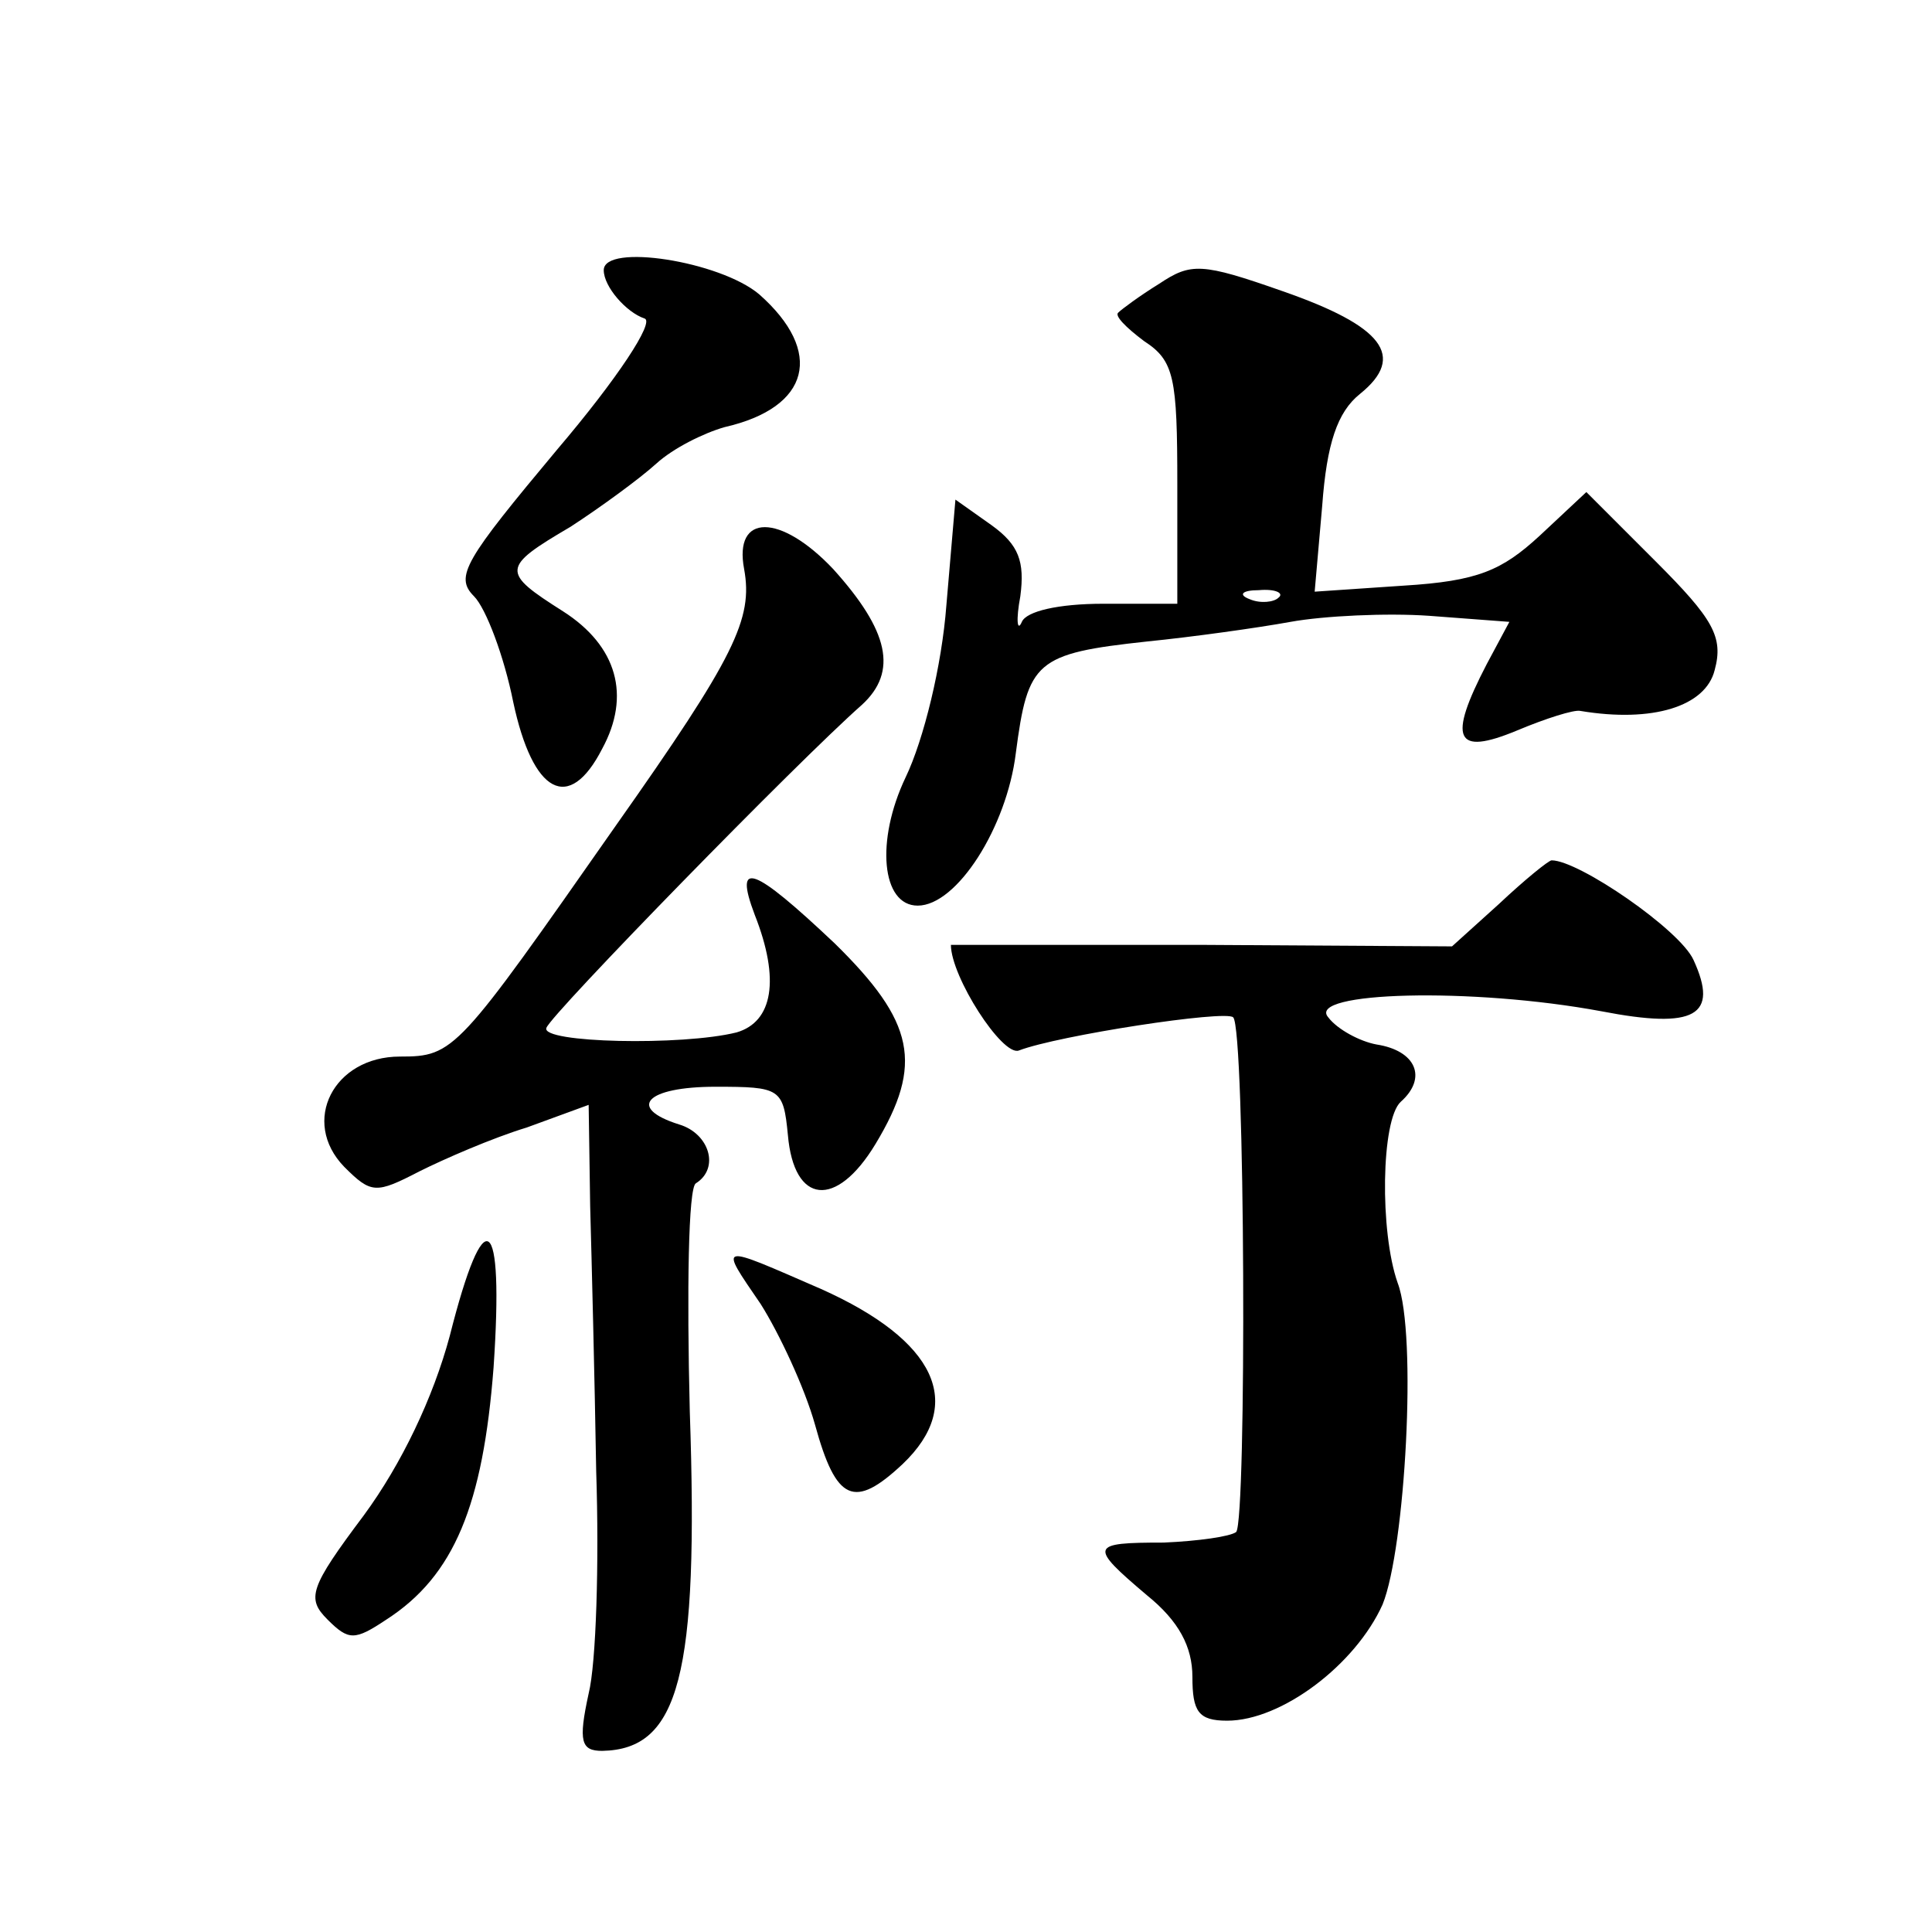 <?xml version="1.0" standalone="no"?>
<!DOCTYPE svg PUBLIC "-//W3C//DTD SVG 20010904//EN"
 "http://www.w3.org/TR/2001/REC-SVG-20010904/DTD/svg10.dtd">
<svg version="1.0" xmlns="http://www.w3.org/2000/svg"
 width="128pt" height="128pt" viewBox="0 0 128 128"
 preserveAspectRatio="xMidYMid meet">
<g transform="translate(0,128) scale(0.1,-0.1)"
fill="#0" stroke="none">
<path d="M400 1101 c0 -11 15 -28 27 -32 7 -2 -18 -40 -58 -87 -61 -73 -68 -84
-55 -97 8 -8 20 -40 26 -70 13 -61 37 -74 59 -31 19 35 10 68 -26 91 -41 26 -41
29 5 56 20 13 46 32 57 42 11 10 31 20 45 24 57 13 66 50 23 88 -26 22 -103 34
-103 16z M768 1092 c-13 -8 -25 -17 -27 -19 -3 -2 5 -10 17 -19 20 -13 22 -24 22
-95 l0 -79 -49 0 c-30 0 -51 -5 -54 -12 -3 -7 -4 1 -1 17 3 23 -1 34 -19 47 l-24
17 -6 -70 c-3 -40 -15 -89 -27 -114 -20 -42 -16 -85 8 -85 26 0 59 52 65 101 8
61 13 66 87 74 30 3 73 9 95 13 22 4 64 6 92 4 l53 -4 -15 -28 c-26 -50 -21 -61
20 -44 19 8 38 14 42 13 48 -8 83 3 89 27 6 22 -1 34 -39 72 l-46 46 -31 -29 c-25
-23 -41 -30 -90 -33 l-59 -4 5 57 c3 41 10 62 25 74 31 25 15 45 -51 68 -54 19
-61 19 -82 5z m79 -208 c-3 -3 -12 -4 -19 -1 -8 3 -5 6 6 6 11 1 17 -2 13 -5z M493
903 c6 -33 -6 -58 -85 -170 -105 -150 -107 -153 -143 -153 -44 0 -66 -43 -37 -73
18 -18 21 -18 50 -3 16 8 48 22 71 29 l41 15 1 -67 c1 -36 3 -115 4 -176 2 -60
0 -127 -5 -147 -7 -32 -5 -38 9 -38 51 1 64 50 58 225 -2 80 -1 148 4 151 16 10
9 33 -11 39 -35 11 -22 25 24 25 43 0 45 -1 48 -32 4 -46 32 -49 58 -6 32 53 26
81 -27 133 -54 51 -67 56 -53 19 17 -43 12 -71 -12 -78 -36 -9 -130 -7 -126 3 3
9 167 177 209 214 24 22 18 49 -19 90 -35 37 -66 37 -59 0z M993 681 l-31 -28 -166
1 c-91 0 -166 0 -166 0 0 -21 34 -74 45 -70 26 10 137 27 142 22 8 -7 9 -333 2
-341 -4 -3 -25 -6 -48 -7 -49 0 -50 -2 -11 -35 21 -17 30 -34 30 -54 0 -23 4 -29
23 -29 36 0 85 37 103 77 15 37 23 179 10 213 -12 34 -11 108 2 120 18 16 10 34
-16 38 -11 2 -26 10 -32 18 -15 17 95 20 181 4 62 -12 78 -3 61 34 -9 20 -76 66
-94 66 -2 0 -18 -13 -35 -29z M298 395 c-11 -41 -32 -85 -57 -119 -36 -48 -38 -55
-24 -69 14 -14 18 -14 39 0 45 29 64 76 71 167 7 103 -6 112 -29 21z M504 416 c12
-19 29 -55 36 -80 14 -51 26 -56 58 -26 42 40 22 82 -54 116 -69 30 -68 31 -40
-10z"/>
</g>
</svg>
